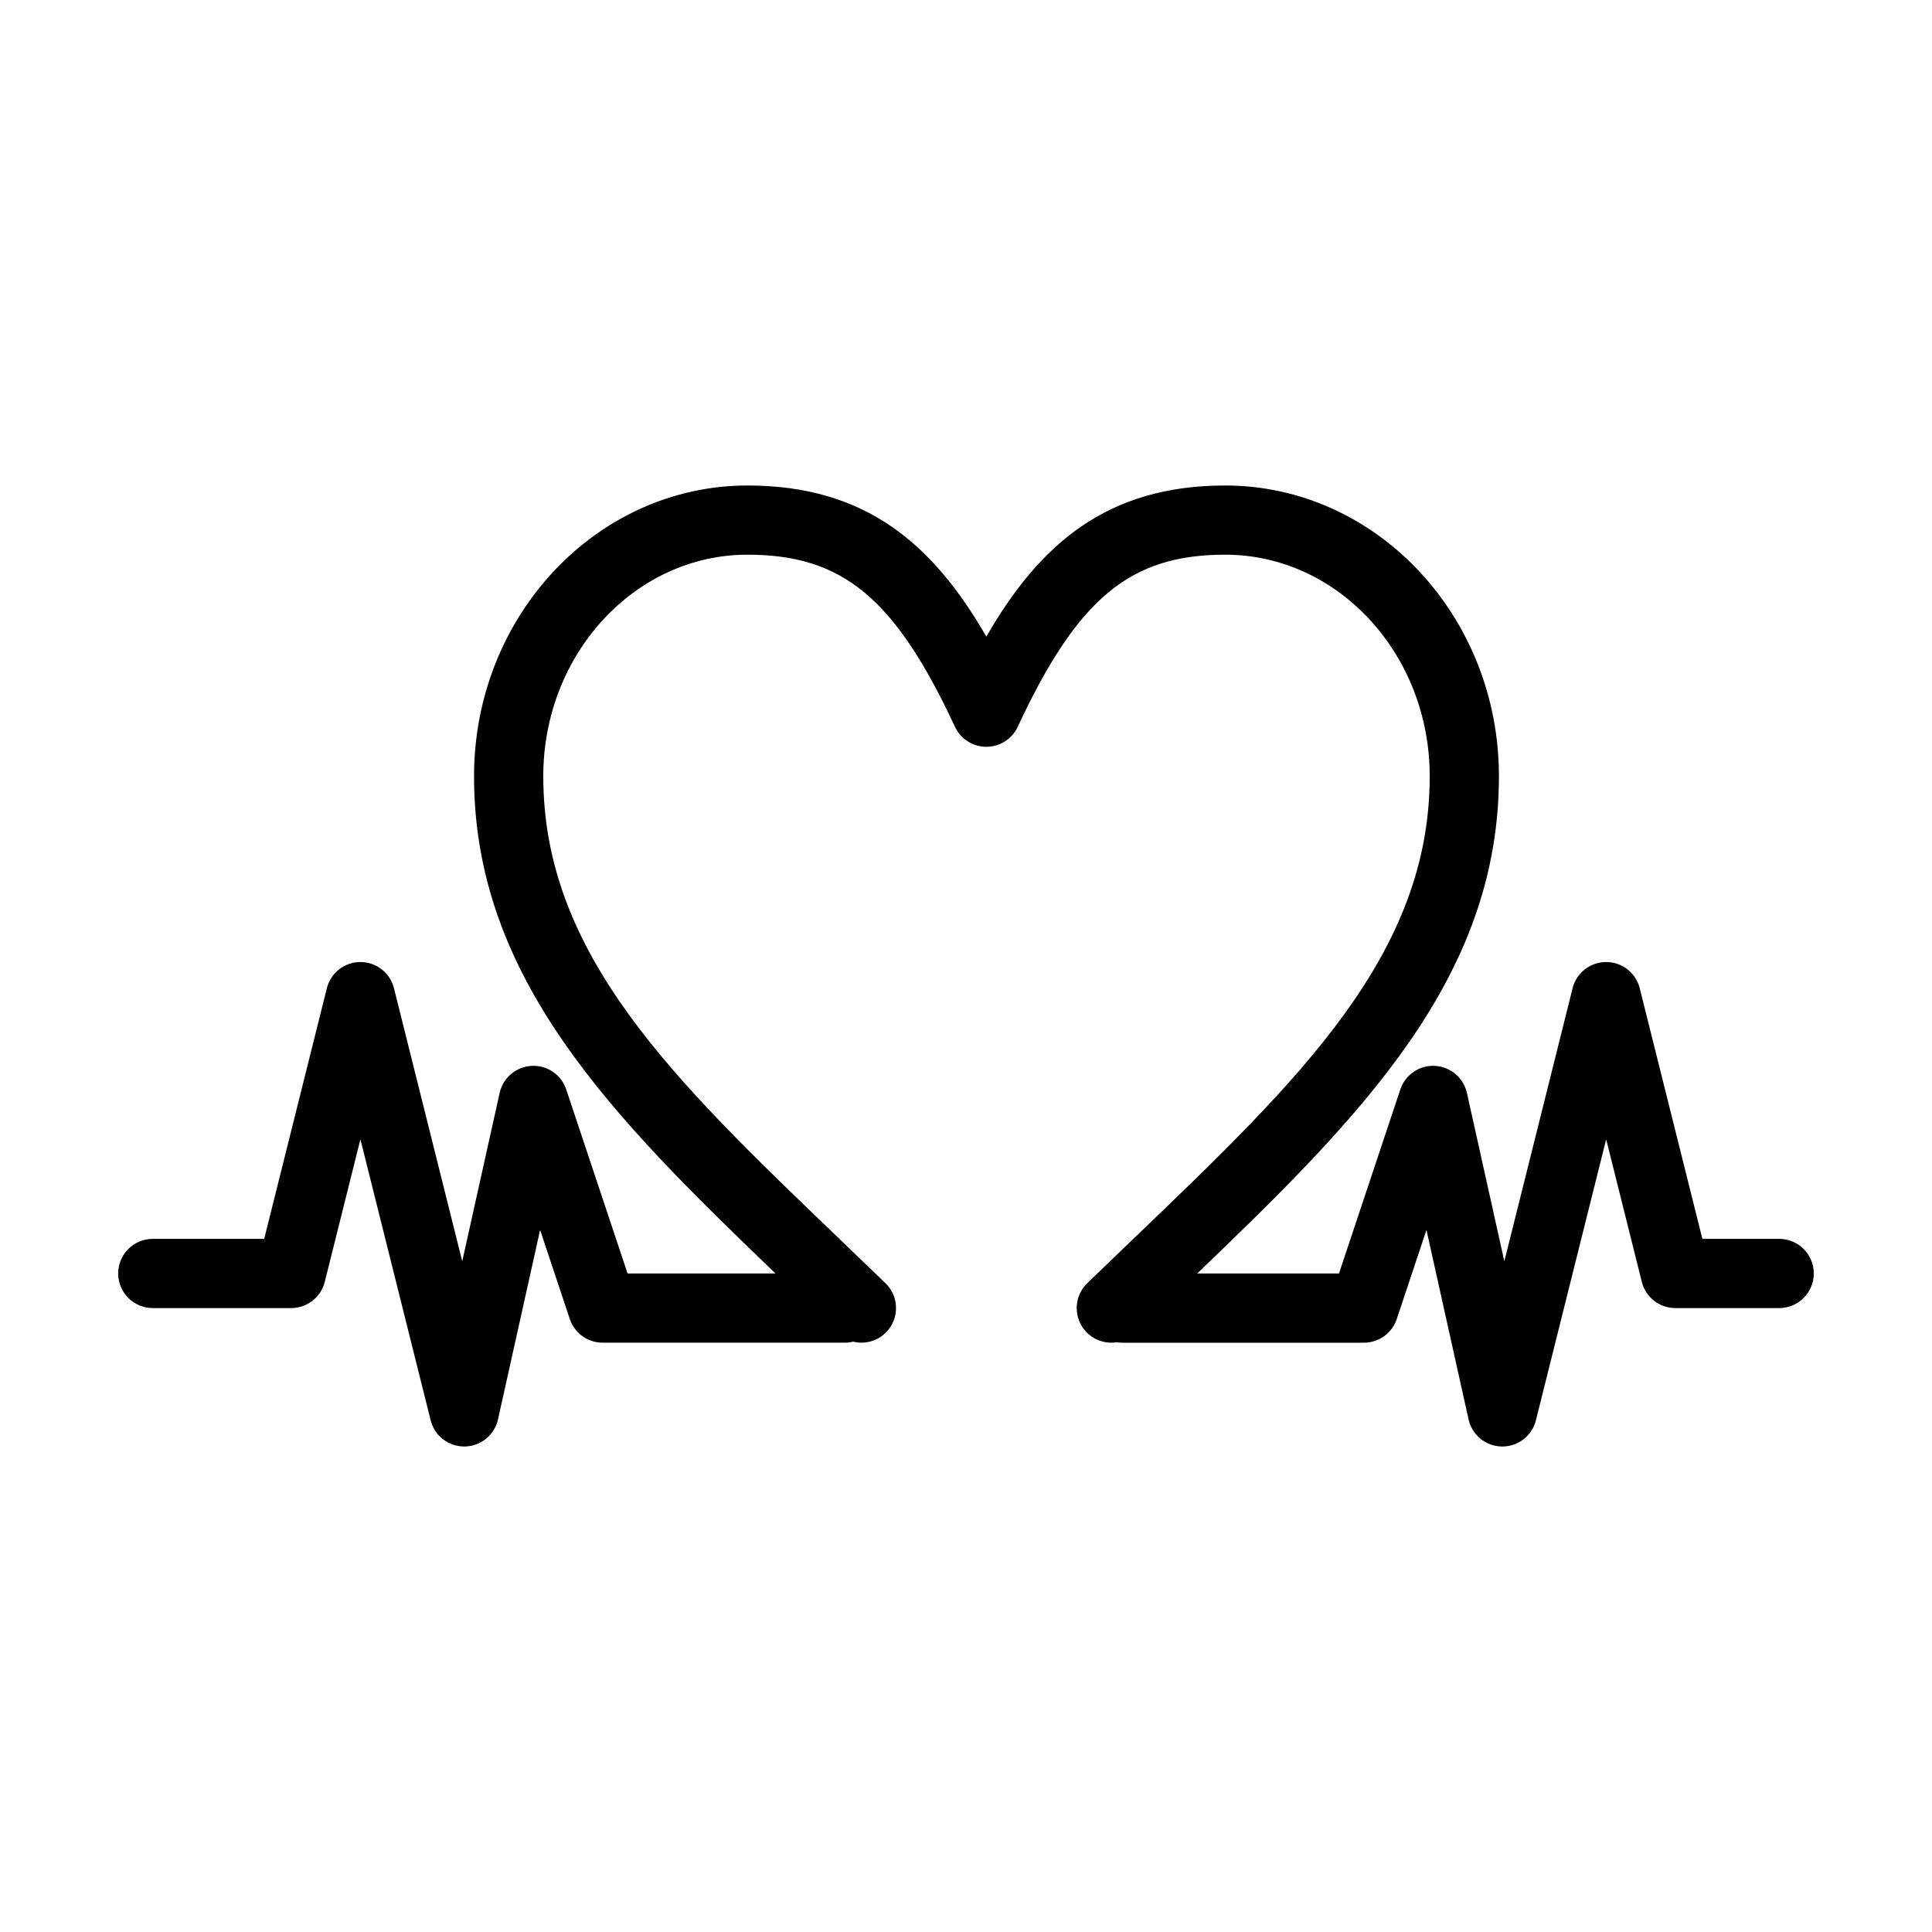 <?xml version="1.0" encoding="UTF-8"?>
<!-- Uploaded to: SVG Repo, www.svgrepo.com, Generator: SVG Repo Mixer Tools -->
<svg fill="#000000" width="800px" height="800px" version="1.1" viewBox="144 144 512 512" xmlns="http://www.w3.org/2000/svg">
 <path d="m615.5 472.31h-20.352l-16.605-66.418c-1.02-4.082-4.688-6.945-8.895-6.945-4.207 0-7.875 2.863-8.895 6.945l-18.09 72.359-9.914-44.613c-0.895-4.023-4.363-6.957-8.48-7.168-4.106-0.23-7.867 2.348-9.172 6.258l-16.25 48.754h-37.566c43.309-41.562 79.949-78.223 79.949-131.77 0-42.488-32.543-77.051-72.543-77.051-31.281 0-49.137 15.484-63.297 40.047-14.16-24.562-32.016-40.047-63.297-40.047-39.957 0-72.469 34.566-72.469 77.051 0 53.547 36.609 90.211 79.887 131.77h-39.199l-16.25-48.754c-1.305-3.91-5.043-6.484-9.172-6.258-4.117 0.211-7.586 3.144-8.48 7.168l-9.914 44.613-18.09-72.359c-1.02-4.082-4.688-6.945-8.895-6.945s-7.875 2.863-8.895 6.945l-16.605 66.418h-29.523c-5.066 0-9.172 4.106-9.172 9.172 0 5.062 4.106 9.172 9.172 9.172h36.684c4.207 0 7.875-2.863 8.895-6.945l9.445-37.777 18.613 74.461c1.023 4.086 4.691 6.945 8.895 6.945h0.121c4.25-0.055 7.91-3.027 8.832-7.18l11.16-50.215 7.871 23.613c1.25 3.746 4.754 6.269 8.699 6.269h64.195c0.754 0 1.488-0.102 2.191-0.273 3.062 0.75 6.43-0.09 8.781-2.516 3.523-3.641 3.43-9.445-0.207-12.969-4.246-4.113-8.441-8.133-12.559-12.086-43.656-41.871-78.133-74.945-78.133-122.27 0-32.375 24.281-58.711 54.125-58.711 25.211 0 39.086 11.512 54.984 45.617 1.508 3.231 4.746 5.293 8.312 5.293 3.566 0 6.805-2.066 8.312-5.293 15.902-34.105 29.777-45.617 54.984-45.617 29.887 0 54.199 26.336 54.199 58.711 0 47.297-34.48 80.355-78.133 122.21-4.141 3.969-8.355 8.012-12.625 12.145-3.637 3.523-3.731 9.328-0.211 12.969 1.797 1.859 4.195 2.793 6.59 2.793 0.461 0 0.922-0.047 1.379-0.113 0.449 0.066 0.906 0.113 1.371 0.113h64.195c3.949 0 7.449-2.523 8.699-6.269l7.871-23.613 11.16 50.215c0.922 4.152 4.578 7.125 8.832 7.18h0.121c4.203 0 7.875-2.859 8.895-6.945l18.617-74.461 9.445 37.777c1.02 4.082 4.691 6.945 8.895 6.945h27.512c5.062 0 9.172-4.106 9.172-9.172-0.004-5.07-4.109-9.176-9.176-9.176z"/>
</svg>